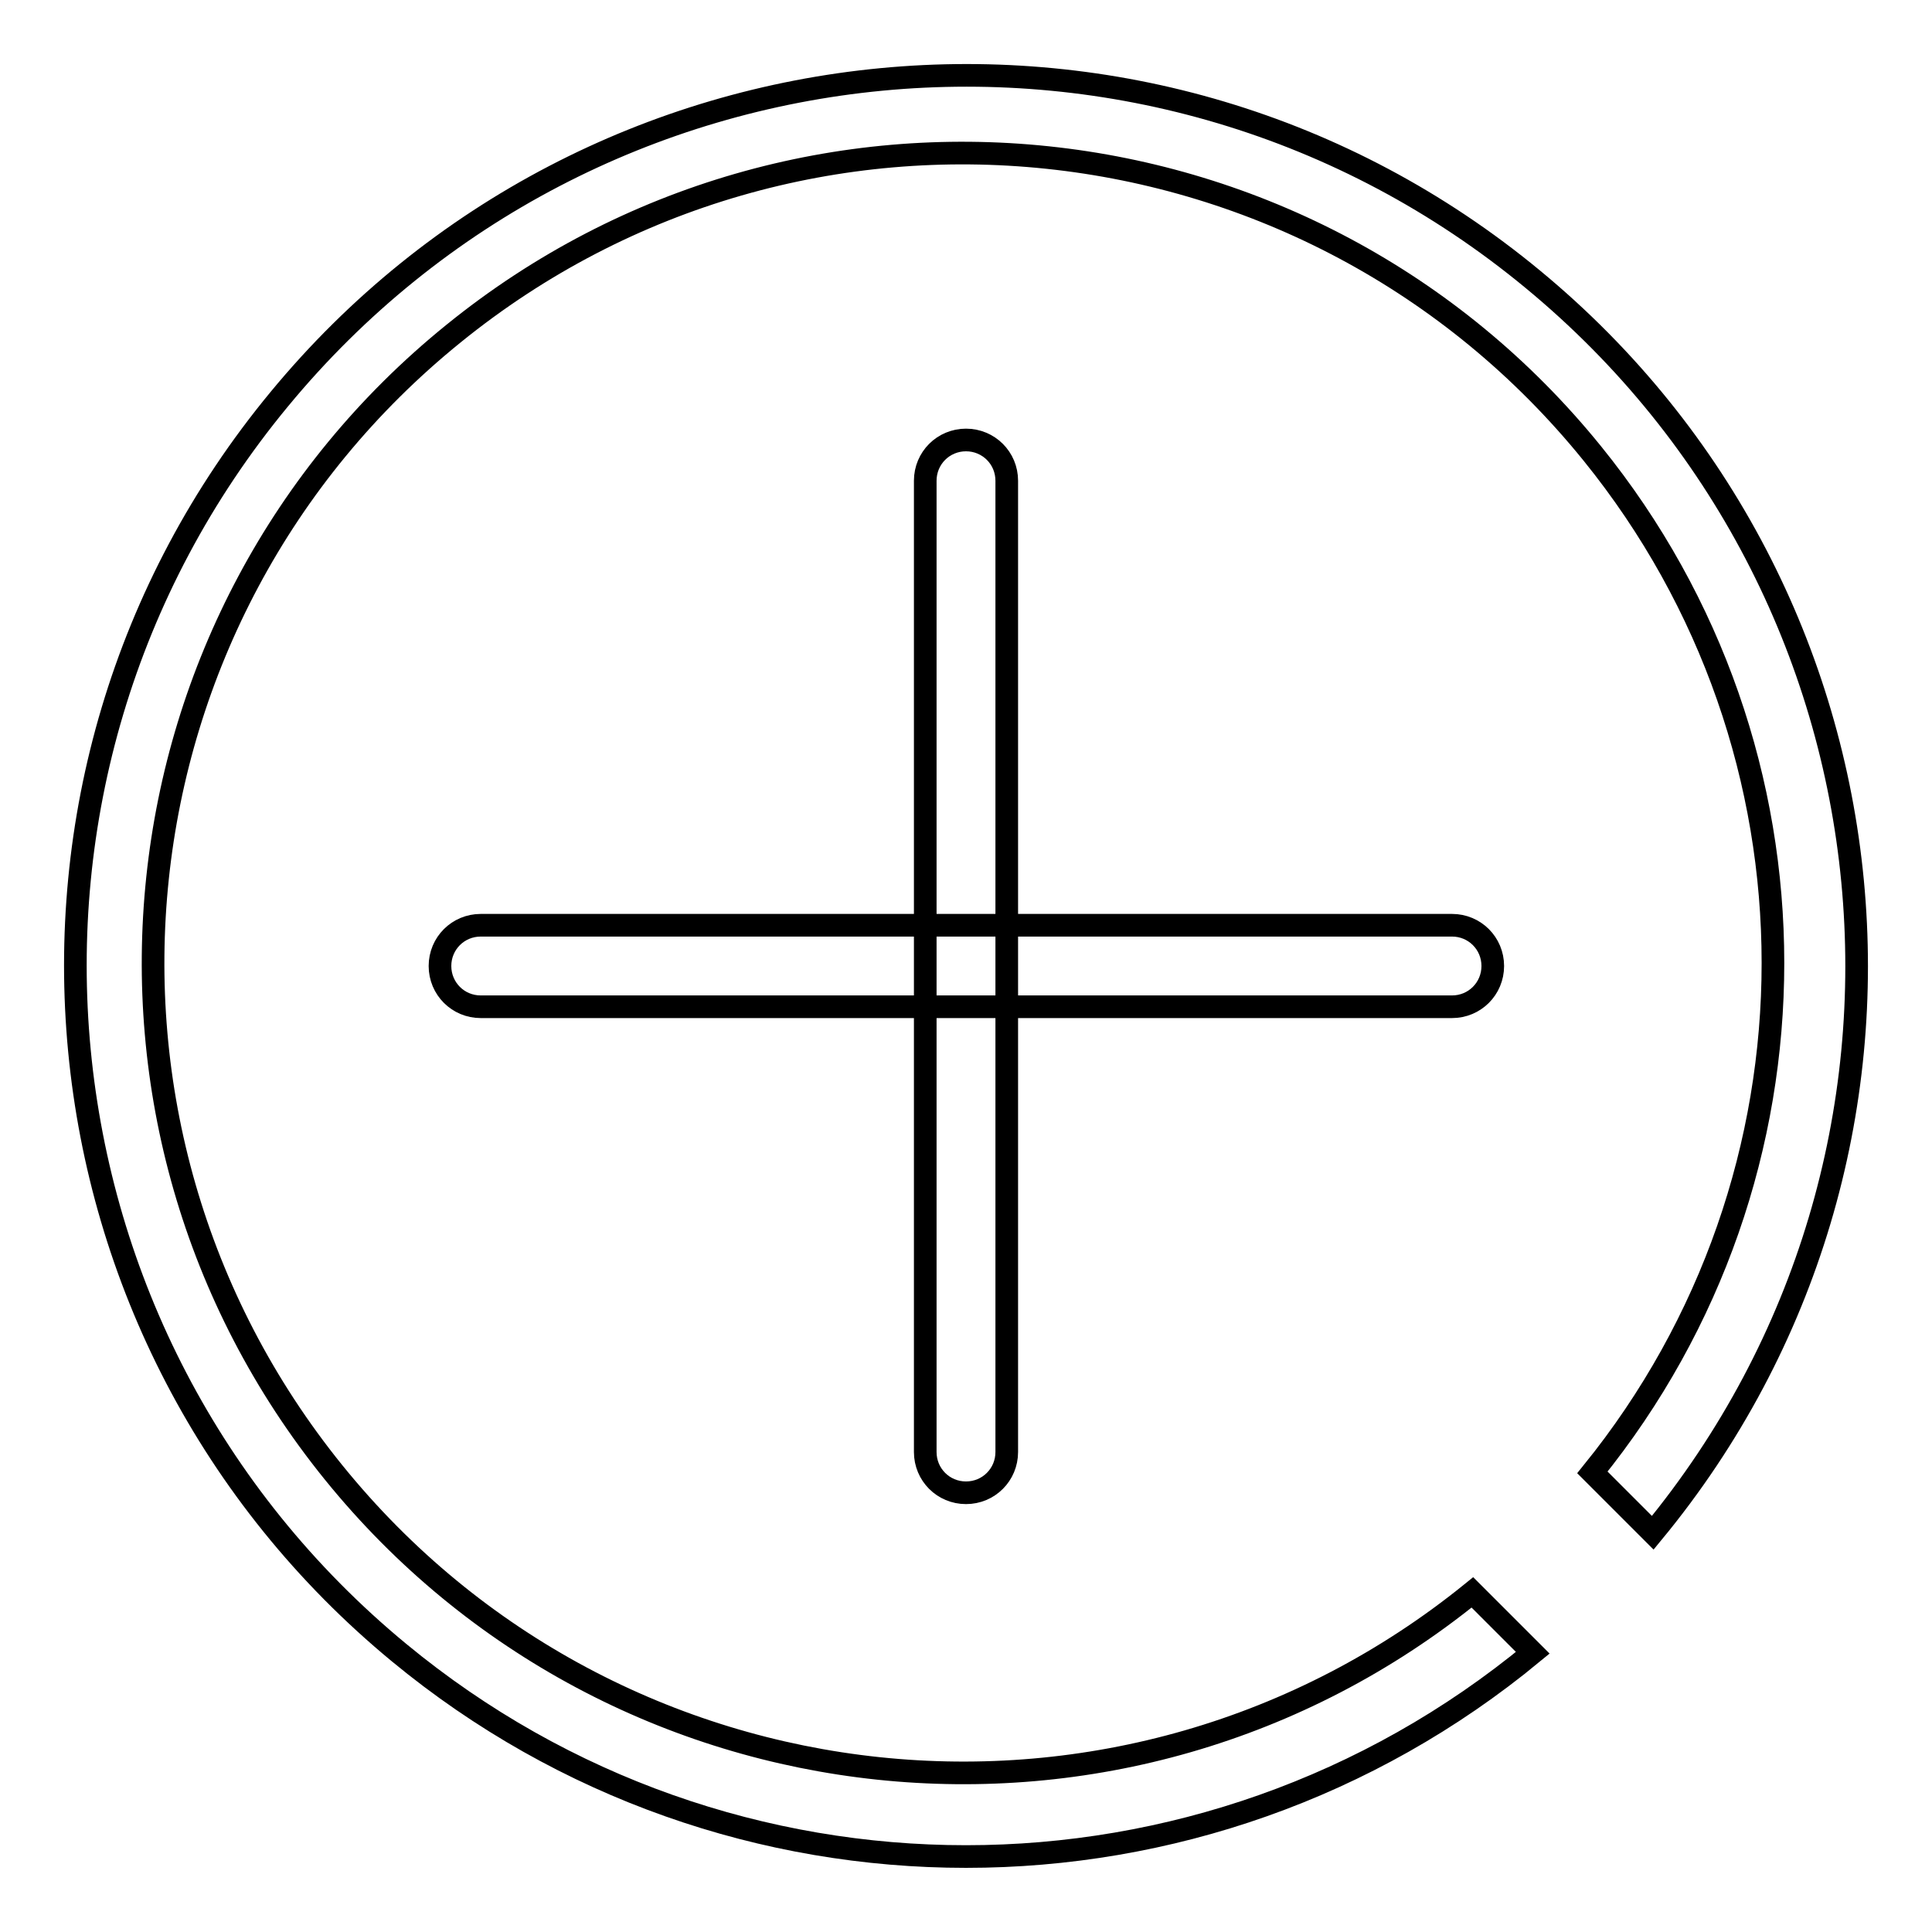 <?xml version="1.0" encoding="utf-8"?>
<!-- Svg Vector Icons : http://www.onlinewebfonts.com/icon -->
<!DOCTYPE svg PUBLIC "-//W3C//DTD SVG 1.1//EN" "http://www.w3.org/Graphics/SVG/1.1/DTD/svg11.dtd">
<svg version="1.1" xmlns="http://www.w3.org/2000/svg" xmlns:xlink="http://www.w3.org/1999/xlink" x="0px" y="0px" viewBox="0 0 256 256" enable-background="new 0 0 256 256" xml:space="preserve">
<g> <path stroke-width="3" fill-opacity="0" stroke="#000000"  d="M195.1,211c-46,37.3-113.6,30.2-150.9-15.9C6.9,149,14,81.5,60.1,44.2C106.1,6.9,173.7,14,211,60.1 c31.9,39.4,31.9,95.6,0,135l8,8c41.5-50.3,34.4-124.6-15.9-166.1C152.9-4.5,78.5,2.6,37,52.9C-4.5,103.1,2.6,177.5,52.9,219 c43.6,36,106.6,36,150.2,0L195.1,211z"/> <path stroke-width="3" fill-opacity="0" stroke="#000000"  d="M128,197.8c-3,0-5.4-2.4-5.4-5.4V63.7c0-3,2.4-5.4,5.4-5.4c3,0,5.4,2.4,5.4,5.4v128.7 C133.4,195.4,131,197.8,128,197.8z"/> <path stroke-width="3" fill-opacity="0" stroke="#000000"  d="M192.4,133.4H63.7c-3,0-5.4-2.4-5.4-5.4c0-3,2.4-5.4,5.4-5.4h128.7c3,0,5.4,2.4,5.4,5.4 C197.8,131,195.4,133.4,192.4,133.4z"/></g>
</svg>
